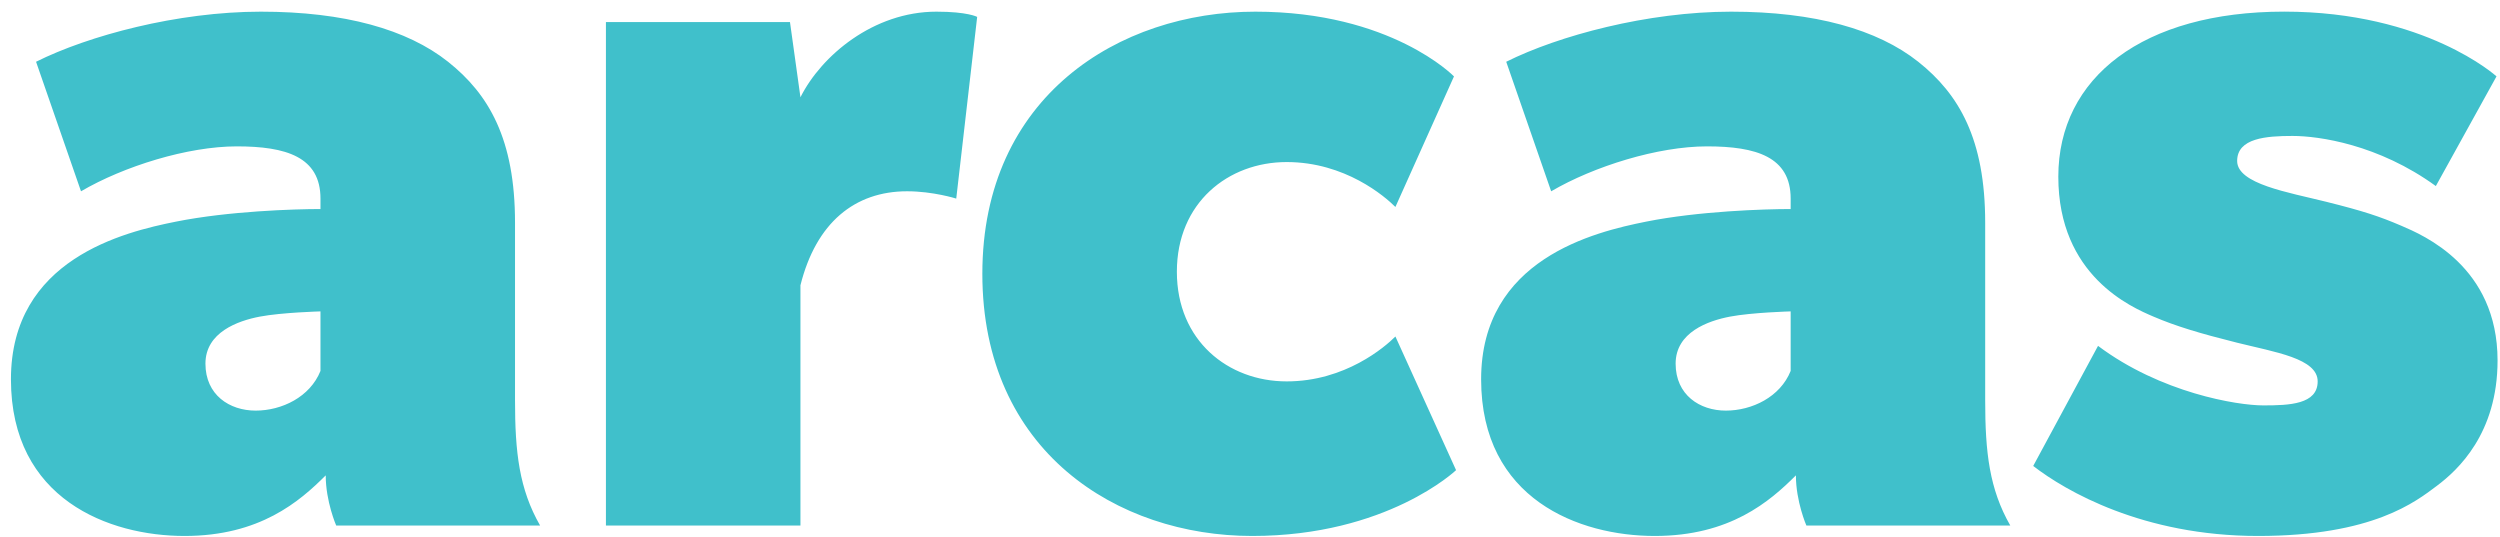 <svg width="135" height="29" viewBox="0 0 135 29" xmlns="http://www.w3.org/2000/svg"><title>Page 1</title><path d="M17.306 16.815s-2.09.057-3.275.282c-1.185.226-2.937.846-2.937 2.539 0 1.691 1.3 2.537 2.711 2.537 1.411 0 2.936-.733 3.501-2.143v-3.215zm.848 11.562s-.565-1.297-.565-2.707c-1.412 1.41-3.558 3.272-7.623 3.272-4.068 0-9.375-1.974-9.375-8.46 0-6.487 6.099-7.953 8.922-8.516 2.824-.565 6.382-.678 7.793-.678v-.564c0-2.256-1.863-2.82-4.517-2.82-2.654 0-6.1 1.072-8.415 2.426L1.947 3.335C4.77 1.926 9.57.63 14.087.63c4.52 0 7.907.958 10.109 2.706 2.202 1.749 3.615 4.175 3.615 8.686v9.589c0 2.82.225 4.793 1.354 6.767h-11.01zm33.483-17.653s-1.242-.395-2.653-.395c-2.824 0-4.913 1.692-5.76 5.076v12.972H32.72V1.192h9.939l.565 4.061C44.354 2.997 47.177.63 50.565.63c1.693 0 2.202.282 2.202.282l-1.13 9.813zm26.991 14.664s-3.726 3.554-11.012 3.554c-7.284 0-14.569-4.568-14.569-14.157C53.047 5.197 60.444.63 67.786.63c7.341 0 10.729 3.496 10.729 3.496l-3.163 7.05c-.563-.563-2.71-2.425-5.871-2.425-3.163 0-5.93 2.2-5.93 5.922 0 3.722 2.767 5.922 5.93 5.922 3.161 0 5.308-1.86 5.871-2.424l3.276 7.218zm18.068-8.573s-2.09.057-3.275.282c-1.185.226-2.937.846-2.937 2.539 0 1.691 1.3 2.537 2.71 2.537 1.412 0 2.937-.733 3.502-2.143v-3.215zm.848 11.562s-.565-1.297-.565-2.707c-1.413 1.41-3.558 3.272-7.623 3.272-4.068 0-9.375-1.974-9.375-8.46 0-6.487 6.098-7.953 8.922-8.516 2.824-.565 6.382-.678 7.793-.678v-.564c0-2.256-1.863-2.82-4.517-2.82-2.654 0-6.1 1.072-8.416 2.426l-2.427-6.995C84.16 1.926 88.96.63 93.478.63s7.905.958 10.108 2.706c2.202 1.749 3.614 4.175 3.614 8.686v9.589c0 2.82.226 4.793 1.355 6.767H97.544zm34.048-2.143c-1.13.847-3.445 2.708-9.657 2.708s-10.39-2.426-12.142-3.78l3.501-6.485c3.39 2.538 7.512 3.215 8.923 3.215 1.412 0 2.937-.057 2.937-1.297 0-1.242-2.315-1.58-4.348-2.088s-3.333-.902-4.517-1.41c-1.187-.507-5.14-2.2-5.14-7.557 0-5.358 4.574-8.912 12.197-8.912 7.625 0 11.465 3.497 11.465 3.497l-3.276 5.922c-3.106-2.255-6.326-2.706-7.737-2.706-1.41 0-2.992.112-2.992 1.352 0 1.242 2.766 1.693 4.798 2.2 2.035.508 2.882.79 4.068 1.298 1.185.508 5.196 2.2 5.196 7.275 0 3.948-2.147 5.922-3.276 6.768" fill="#40C0CB" fill-rule="evenodd"/></svg>